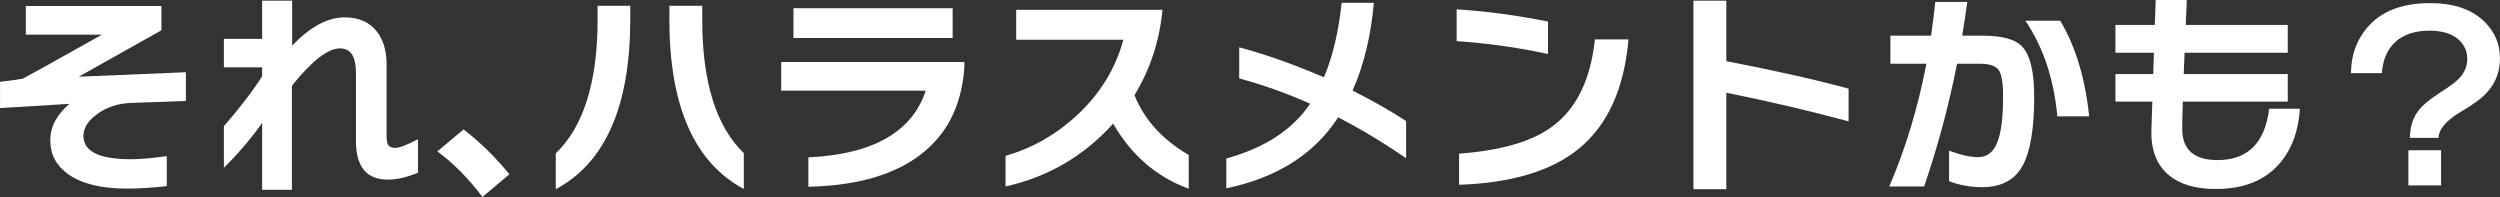 <?xml version="1.0" encoding="UTF-8"?>
<svg id="_レイヤー_1" data-name="レイヤー 1" xmlns="http://www.w3.org/2000/svg" viewBox="0 0 498.04 39.24">
  <rect x="0" y="0" width="498.04" height="39.24" fill="#333333" stroke="none"/>
  <defs>
    <style>
      .cls-1 {
        fill: #fff;
      }
    </style>
  </defs>
  <path class="cls-1" d="m37.03,20.11l-10.98.4c-2.51.09-4.71.8-6.6,2.15-1.89,1.34-2.83,2.81-2.83,4.41,0,3.1,3.14,4.65,9.43,4.65,1.86,0,4.25-.21,7.17-.62v5.98c-2.75.32-5.4.49-7.97.49-5.11,0-9.01-.96-11.69-2.88-2.36-1.71-3.54-3.94-3.54-6.69s1.27-5.15,3.81-7.31l-13.82.84v-5.23c1.39-.15,2.89-.35,4.52-.62,1.56-.83,6.82-3.75,15.77-8.77H5.14V1.2h27.02v4.83L15.68,15.28l21.35-.89v5.71Z"/>
  <path class="cls-1" d="m83.26,34.41c-2.21.92-4.22,1.37-6.02,1.37-4.22,0-6.33-2.57-6.33-7.71v-13.6c0-3.22-1.06-4.83-3.19-4.83-2.39,0-5.58,2.48-9.57,7.44v20.73h-5.93v-13.33c-2.01,2.89-4.55,5.88-7.62,8.95v-8.28c3.28-3.78,5.82-7.1,7.62-9.97v-1.77h-7.62v-5.67h7.62V.13h5.98v8.95c3.6-3.75,7.09-5.62,10.45-5.62,2.86,0,5.02.96,6.47,2.88,1.27,1.65,1.9,3.84,1.9,6.56v14.13c0,.89.09,1.48.27,1.77.24.44.72.66,1.46.66.83,0,2.33-.58,4.52-1.73v6.69Z"/>
  <path class="cls-1" d="m101.47,34.72l-5.36,4.52c-2.75-3.66-5.74-6.69-8.99-9.08l5.23-4.38c3.39,2.63,6.44,5.61,9.12,8.95Z"/>
  <path class="cls-1" d="m125.56,3.81c0,17.3-4.95,28.6-14.84,33.88v-7.13c5.55-5.37,8.33-14.25,8.33-26.62V1.15h6.51v2.66Zm22.63,33.84c-9.89-5.29-14.84-16.55-14.84-33.79V1.15h6.55v2.83c0,12.34,2.76,21.19,8.28,26.53v7.13Z"/>
  <path class="cls-1" d="m192.13,13.24c-.53,8.24-3.87,14.39-10.01,18.47-5.23,3.48-12.25,5.31-21.08,5.49v-5.85c12.87-.62,20.67-5.05,23.38-13.29h-28.79v-5.71h36.49v.89Zm-2.35-5.67h-31.71V1.64h31.71v5.94Z"/>
  <path class="cls-1" d="m236.82,37.6c-6.44-2.36-11.46-6.69-15.06-12.98-5.79,6.44-12.93,10.62-21.44,12.53v-6.11c5.29-1.51,10.01-4.18,14.17-8.02,4.63-4.28,7.74-9.32,9.3-15.1h-21.35V1.95h29.14c-.59,6.23-2.45,11.9-5.58,17.01,1.98,4.9,5.58,8.87,10.81,11.91v6.73Z"/>
  <path class="cls-1" d="m280.13,31.53c-4.55-3.13-9.07-5.85-13.55-8.15-4.75,7.32-12.18,12.03-22.28,14.13v-5.94c7.65-2.1,13.21-5.73,16.7-10.9-4.52-2.04-9.23-3.72-14.13-5.05v-6.2c5.37,1.45,11,3.44,16.87,5.98,1.74-4.07,2.92-9.02,3.54-14.84h6.42c-.59,6.61-2.01,12.45-4.25,17.49,3.96,1.98,7.51,4,10.67,6.07v7.4Z"/>
  <path class="cls-1" d="m308.39,10.76c-5.85-1.27-11.91-2.13-18.2-2.57V1.86c5.99.38,12.06,1.2,18.2,2.44v6.47Zm16.03-2.92c-.86,9.89-4.19,17.18-10.01,21.88-5.43,4.37-13.35,6.73-23.74,7.09v-6.2c8.36-.62,14.54-2.42,18.56-5.4,4.81-3.54,7.65-9.33,8.5-17.36h6.69Z"/>
  <path class="cls-1" d="m368.27,24.18c-7.65-2.07-15.77-3.97-24.36-5.71v19.22h-6.55V.13h6.55v12.05c10.3,2.01,18.42,3.84,24.36,5.49v6.51Z"/>
  <path class="cls-1" d="m405.25,19.18c0,6.55-.8,11.21-2.39,13.97-1.59,2.76-4.25,4.14-7.97,4.14-2.33,0-4.53-.4-6.6-1.2v-6.07c2.3.86,4.24,1.28,5.8,1.28,1.8,0,3.08-1.02,3.85-3.06.74-1.89,1.11-4.92,1.11-9.08,0-2.69-.3-4.44-.91-5.25-.61-.81-1.88-1.22-3.83-1.22h-4.43c-1.65,8.36-3.84,16.51-6.56,24.45h-6.95c3.25-7.53,5.71-15.68,7.4-24.45h-7.17v-5.58h8.1c.35-2.39.63-4.64.84-6.73h6.38c-.27,2.01-.61,4.25-1.02,6.73h4.07c3.84,0,6.44.69,7.79,2.08,1.65,1.65,2.48,4.98,2.48,9.97Zm10.94,3.99h-6.33c-.71-7.5-2.83-13.85-6.38-19.04h6.95c3.07,5.14,4.99,11.49,5.76,19.04Z"/>
  <path class="cls-1" d="m458.18,21.66c-.3,4.55-1.68,8.22-4.16,11.03-2.92,3.31-7.12,4.96-12.58,4.96-4.02,0-7.12-.9-9.3-2.7-2.51-2.04-3.69-5.12-3.54-9.26.03-.94.09-2.76.18-5.45h-7.35v-5.49h7.53l.13-4.25h-7.66v-5.54h7.84l.18-4.96h6.2l-.22,4.96h20.33v5.54h-20.55l-.18,4.25h20.73v5.49h-20.9c-.09,2.78-.13,4.61-.13,5.49.03,4.1,2.38,6.16,7.04,6.16,6.02,0,9.45-3.41,10.28-10.23h6.16Z"/>
  <path class="cls-1" d="m498.04,11.56c0,2.63-.83,4.87-2.48,6.73-1.03,1.18-2.72,2.45-5.05,3.81-3.1,1.8-4.67,3.59-4.7,5.36h-5.71c0-2.1.55-3.88,1.64-5.36.89-1.15,2.38-2.39,4.47-3.72,1.8-1.15,3.01-2.05,3.63-2.7,1.12-1.15,1.68-2.46,1.68-3.94s-.56-2.77-1.68-3.81c-1.33-1.21-3.28-1.82-5.85-1.82-2.95,0-5.26.78-6.91,2.35-1.54,1.48-2.39,3.51-2.57,6.11h-6.16c.03-3.6,1.14-6.66,3.32-9.17,2.77-3.19,6.92-4.78,12.45-4.78,4.69,0,8.3,1.23,10.81,3.68,2.07,2.04,3.1,4.46,3.1,7.26Zm-11.74,25.38h-6.51v-7h6.51v7Z"/>
</svg>